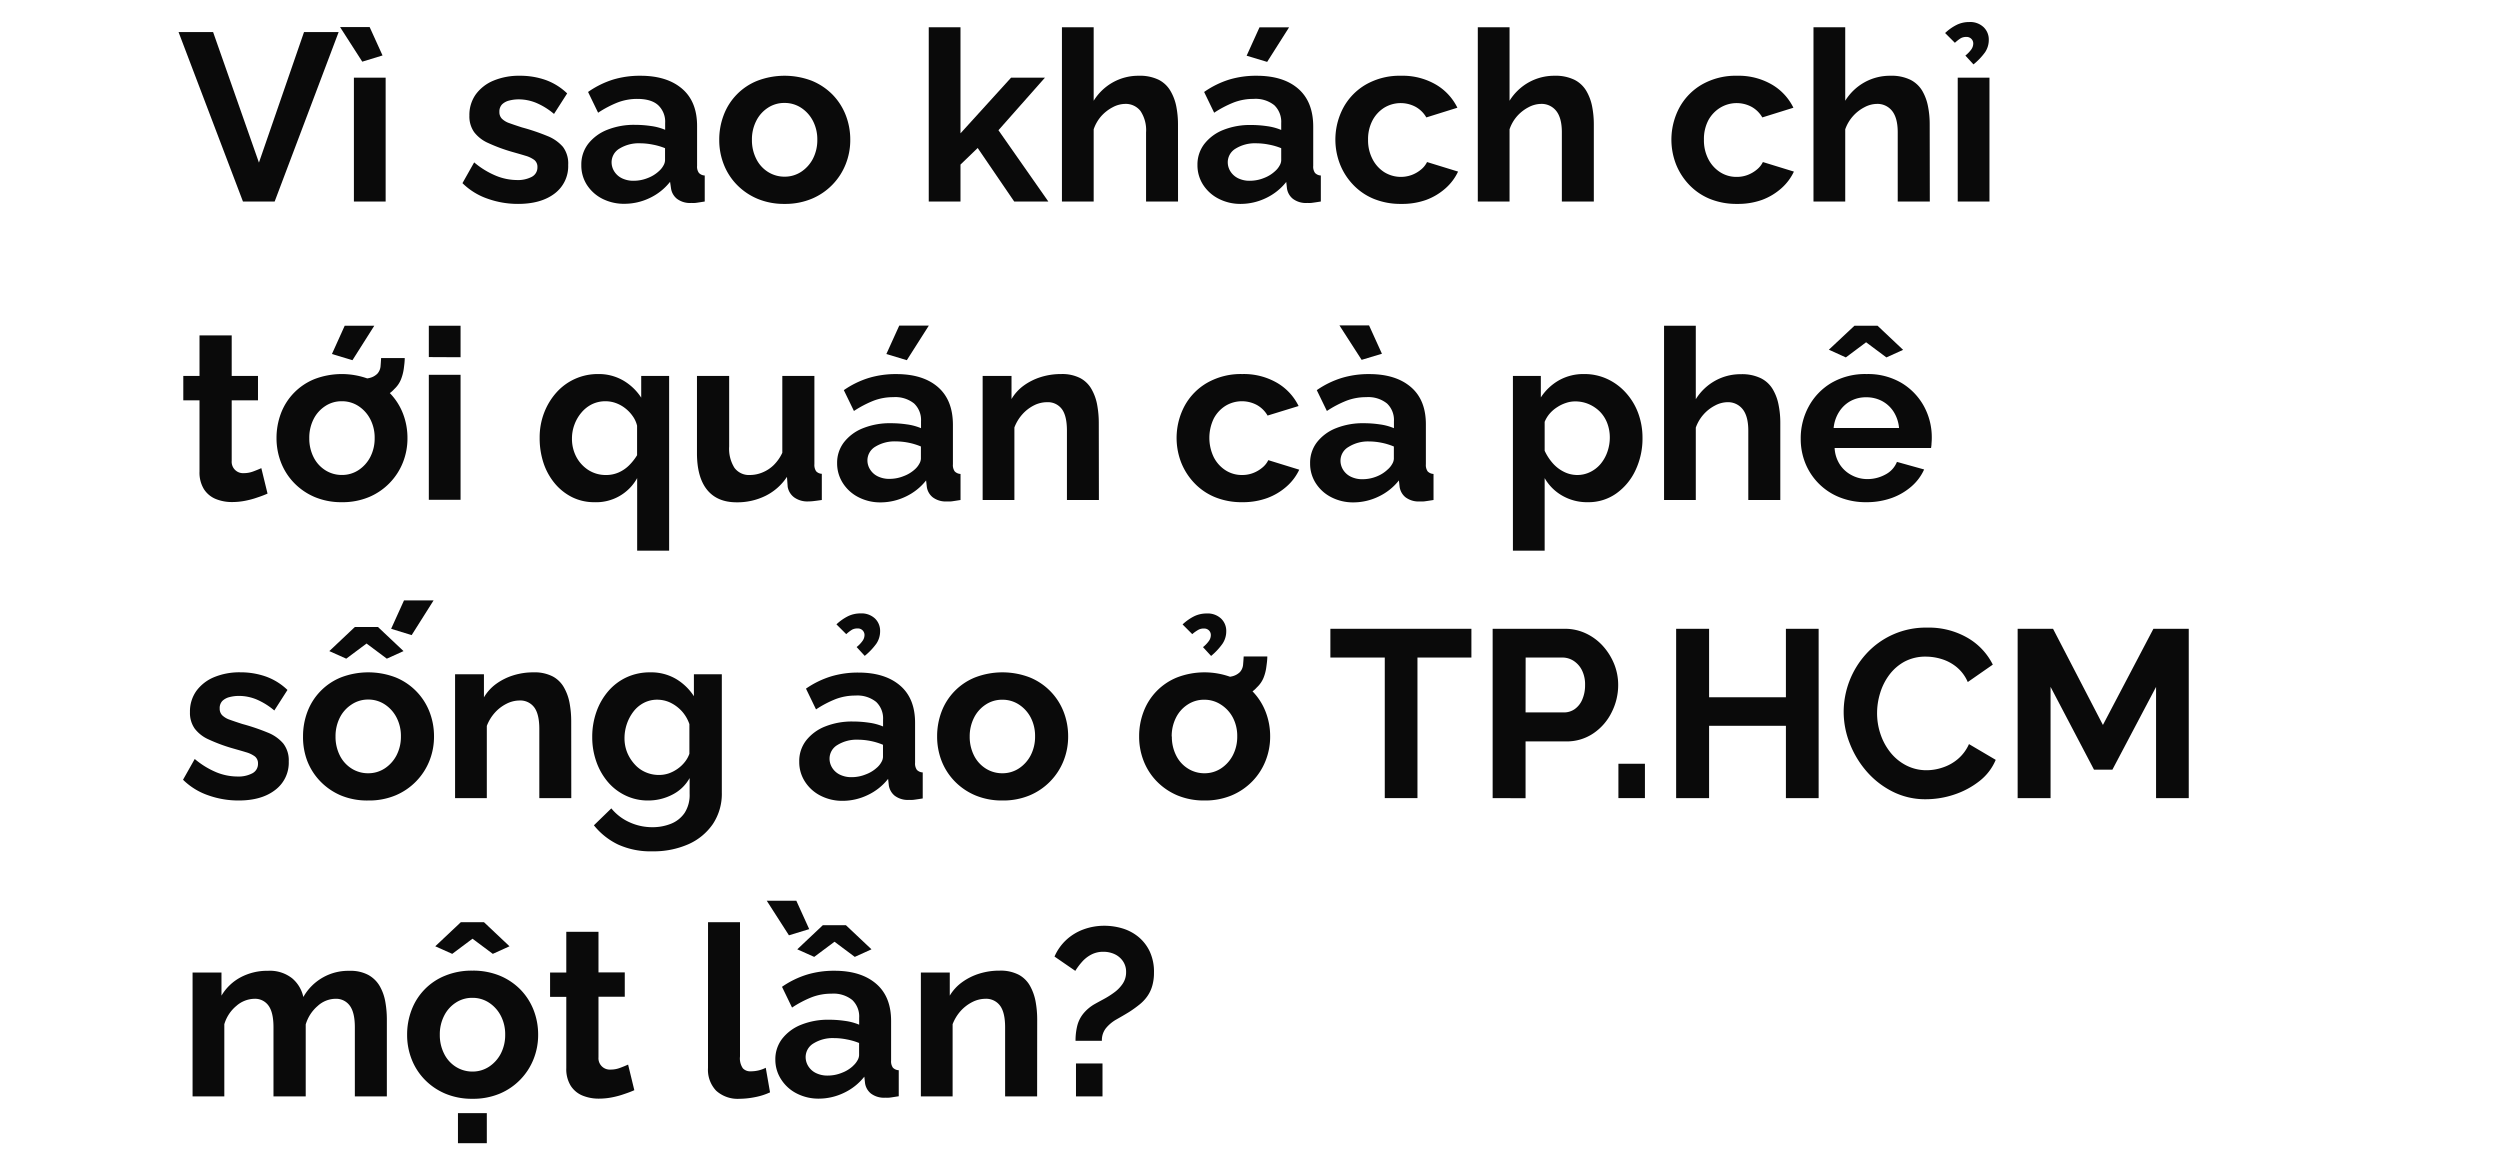<svg id="D_Title" xmlns="http://www.w3.org/2000/svg" viewBox="0 0 660 308"><title>Lifestyle</title><path d="M56.26,8.47l12.1,34.46L80.26,8.47H89.4L72.51,53.2H64.14l-17-44.73Z" fill="#0a0a0a"/><path d="M89.78,7.15h7.81l3.4,7.49-5.35,1.64ZM93.43,53.2V20.5h8.38V53.2Z" fill="#0a0a0a"/><path d="M136.77,53.83a23.68,23.68,0,0,1-8.09-1.39,17.51,17.51,0,0,1-6.59-4.09l3.09-5.48a21.77,21.77,0,0,0,5.73,3.52,14.81,14.81,0,0,0,5.55,1.14,7.86,7.86,0,0,0,3.94-.85,2.78,2.78,0,0,0,1.48-2.55,2.31,2.31,0,0,0-.82-1.9,7.31,7.31,0,0,0-2.36-1.12c-1-.31-2.28-.67-3.75-1.09a43.81,43.81,0,0,1-6.08-2.27,9.45,9.45,0,0,1-3.69-2.86,7.19,7.19,0,0,1-1.26-4.38,9.34,9.34,0,0,1,1.67-5.57,11,11,0,0,1,4.66-3.64,17.5,17.5,0,0,1,7-1.3A20.26,20.26,0,0,1,144,21.1a16,16,0,0,1,5.73,3.56l-3.47,5.42a18.22,18.22,0,0,0-4.72-2.93,12.22,12.22,0,0,0-4.6-.92,10,10,0,0,0-2.49.31,4.12,4.12,0,0,0-1.89,1,2.7,2.7,0,0,0-.72,2,2.46,2.46,0,0,0,.66,1.8,5.26,5.26,0,0,0,2,1.18c.91.33,2,.7,3.31,1.12a55.36,55.36,0,0,1,6.68,2.26,10.58,10.58,0,0,1,4.13,2.88A7.28,7.28,0,0,1,150,43.54a9,9,0,0,1-3.59,7.56Q142.83,53.83,136.77,53.83Z" fill="#0a0a0a"/><path d="M153.47,43.56A8.92,8.92,0,0,1,155.26,38a11.93,11.93,0,0,1,5-3.71,19,19,0,0,1,7.4-1.33,28.84,28.84,0,0,1,4.22.31,14.55,14.55,0,0,1,3.72,1V32.48a6,6,0,0,0-1.83-4.7q-1.81-1.66-5.48-1.67a14.44,14.44,0,0,0-5.23.94,28.38,28.38,0,0,0-5.16,2.71l-2.65-5.48A23.92,23.92,0,0,1,161.88,21a24.51,24.51,0,0,1,7.21-1q7,0,11,3.44t3.94,10V43.79a2.84,2.84,0,0,0,.48,1.86,2.25,2.25,0,0,0,1.54.68V53.2c-.76.12-1.44.23-2,.31a6.5,6.5,0,0,1-1.54.07,5.7,5.7,0,0,1-3.81-1.11,4.32,4.32,0,0,1-1.55-2.74L176.9,48a15,15,0,0,1-5.41,4.29,15.4,15.4,0,0,1-6.56,1.51A12.57,12.57,0,0,1,159,52.46a10.48,10.48,0,0,1-4.09-3.7A9.49,9.49,0,0,1,153.47,43.56ZM174,45.14a5.28,5.28,0,0,0,1.13-1.41,3,3,0,0,0,.44-1.36V39.12a17,17,0,0,0-3.28-.95,17.34,17.34,0,0,0-3.33-.34,9.67,9.67,0,0,0-5.39,1.38,4.19,4.19,0,0,0-2.11,3.65,4.51,4.51,0,0,0,.69,2.37,4.93,4.93,0,0,0,2,1.81,6.8,6.8,0,0,0,3.18.68A9.82,9.82,0,0,0,171,47,9,9,0,0,0,174,45.14Z" fill="#0a0a0a"/><path d="M207.14,53.83a18.11,18.11,0,0,1-7.21-1.37,16.54,16.54,0,0,1-5.45-3.74,16,16,0,0,1-3.43-5.39,17.51,17.51,0,0,1-1.17-6.39,18.16,18.16,0,0,1,1.17-6.54,15.69,15.69,0,0,1,8.85-9.06,20.17,20.17,0,0,1,14.46,0A16.47,16.47,0,0,1,219.81,25a16.22,16.22,0,0,1,3.46,5.39,17.75,17.75,0,0,1,1.2,6.54,17.12,17.12,0,0,1-1.2,6.39,16.43,16.43,0,0,1-8.91,9.13A18.16,18.16,0,0,1,207.14,53.83Zm-8.63-16.89a10.81,10.81,0,0,0,1.14,5,8.5,8.5,0,0,0,3.11,3.46,8.11,8.11,0,0,0,4.38,1.24,7.85,7.85,0,0,0,4.35-1.27,9.18,9.18,0,0,0,3.12-3.46,10.65,10.65,0,0,0,1.16-5,10.5,10.5,0,0,0-1.16-5,9.1,9.1,0,0,0-3.12-3.46,7.88,7.88,0,0,0-4.41-1.27,7.77,7.77,0,0,0-4.35,1.27,8.77,8.77,0,0,0-3.08,3.46A10.75,10.75,0,0,0,198.51,36.94Z" fill="#0a0a0a"/><path d="M267.75,53.2l-9.64-14.13-4.54,4.38V53.2h-8.38v-46h8.38v28L266.93,20.5h8.94L263.59,34.38,276.76,53.2Z" fill="#0a0a0a"/><path d="M311,53.2h-8.44V34.94a9.06,9.06,0,0,0-1.48-5.65A4.93,4.93,0,0,0,297,27.43a7.16,7.16,0,0,0-3.21.86,10.78,10.78,0,0,0-3.06,2.37,10.31,10.31,0,0,0-2,3.48V53.2h-8.38v-46h8.38V26.6a14,14,0,0,1,5.07-4.86A13.77,13.77,0,0,1,300.63,20a11.34,11.34,0,0,1,5.26,1.06A7.55,7.55,0,0,1,309,24a13,13,0,0,1,1.55,4.15,24.57,24.57,0,0,1,.44,4.64Z" fill="#0a0a0a"/><path d="M316.13,43.56a8.87,8.87,0,0,1,1.8-5.54,11.83,11.83,0,0,1,5-3.71A19,19,0,0,1,330.31,33a29,29,0,0,1,4.22.31,14.58,14.58,0,0,1,3.71,1V32.48a6.07,6.07,0,0,0-1.82-4.7,7.91,7.91,0,0,0-5.48-1.67,14.4,14.4,0,0,0-5.23.94,28.44,28.44,0,0,0-5.17,2.71l-2.65-5.48A24.05,24.05,0,0,1,324.54,21a24.51,24.51,0,0,1,7.21-1q7.06,0,11,3.44t3.94,10V43.79a2.85,2.85,0,0,0,.47,1.86,2.27,2.27,0,0,0,1.54.68V53.2c-.75.12-1.44.23-2.05.31a6.5,6.5,0,0,1-1.54.07,5.7,5.7,0,0,1-3.81-1.11,4.31,4.31,0,0,1-1.54-2.74l-.19-1.7a15,15,0,0,1-5.42,4.29,15.36,15.36,0,0,1-6.55,1.51,12.51,12.51,0,0,1-5.89-1.37,10.51,10.51,0,0,1-4.1-3.7A9.49,9.49,0,0,1,316.13,43.56Zm20.54,1.58a5.28,5.28,0,0,0,1.13-1.41,2.92,2.92,0,0,0,.44-1.36V39.12a16.85,16.85,0,0,0-3.27-.95,17.44,17.44,0,0,0-3.34-.34,9.67,9.67,0,0,0-5.39,1.38,4.19,4.19,0,0,0-2.11,3.65,4.51,4.51,0,0,0,.69,2.37,5,5,0,0,0,2,1.81,6.8,6.8,0,0,0,3.18.68,9.91,9.91,0,0,0,3.72-.74A9,9,0,0,0,336.67,45.14Zm-2.14-28.8-5.42-1.63,3.4-7.5h7.81Z" fill="#0a0a0a"/><path d="M369.93,53.83a18.63,18.63,0,0,1-7.27-1.34,15.73,15.73,0,0,1-5.45-3.74,16.65,16.65,0,0,1-3.47-5.45,17.93,17.93,0,0,1,.88-14.83,15.77,15.77,0,0,1,6-6.17,17.94,17.94,0,0,1,9.26-2.3,17.47,17.47,0,0,1,9.2,2.33,14.41,14.41,0,0,1,5.67,6.11L376.55,31a7.41,7.41,0,0,0-2.84-2.8,8.37,8.37,0,0,0-8.25.22,8.83,8.83,0,0,0-3.12,3.37,10.67,10.67,0,0,0-1.17,5.13A10.71,10.71,0,0,0,362.34,42a8.89,8.89,0,0,0,3.12,3.46,8.32,8.32,0,0,0,7.24.73,8.58,8.58,0,0,0,2.43-1.41,5.92,5.92,0,0,0,1.61-2l8.19,2.52a13.54,13.54,0,0,1-3.31,4.41,16.12,16.12,0,0,1-5.1,3.06A18.74,18.74,0,0,1,369.93,53.83Z" fill="#0a0a0a"/><path d="M420.77,53.2h-8.44V34.94q0-3.78-1.48-5.65a4.91,4.91,0,0,0-4.06-1.86,7.23,7.23,0,0,0-3.22.86,10.61,10.61,0,0,0-3.05,2.37,10.17,10.17,0,0,0-2,3.48V53.2h-8.38v-46h8.38V26.6a14,14,0,0,1,5.07-4.86A13.81,13.81,0,0,1,410.38,20a11.39,11.39,0,0,1,5.26,1.06A7.67,7.67,0,0,1,418.79,24a13,13,0,0,1,1.54,4.15,24.57,24.57,0,0,1,.44,4.64Z" fill="#0a0a0a"/><path d="M458.63,53.83a18.63,18.63,0,0,1-7.27-1.34,15.82,15.82,0,0,1-5.45-3.74,16.82,16.82,0,0,1-3.47-5.45,18,18,0,0,1,.89-14.83,15.75,15.75,0,0,1,6-6.17,17.94,17.94,0,0,1,9.26-2.3,17.44,17.44,0,0,1,9.2,2.33,14.41,14.41,0,0,1,5.67,6.11L465.25,31a7.41,7.41,0,0,0-2.84-2.8,8.37,8.37,0,0,0-8.25.22A8.83,8.83,0,0,0,451,31.75a10.67,10.67,0,0,0-1.16,5.13A10.71,10.71,0,0,0,451,42a8.89,8.89,0,0,0,3.12,3.46,7.91,7.91,0,0,0,4.35,1.24,8,8,0,0,0,2.9-.51,8.53,8.53,0,0,0,2.42-1.41,5.8,5.8,0,0,0,1.61-2l8.19,2.52a13.54,13.54,0,0,1-3.31,4.41,16.12,16.12,0,0,1-5.1,3.06A18.74,18.74,0,0,1,458.63,53.83Z" fill="#0a0a0a"/><path d="M509.47,53.2H501V34.94q0-3.78-1.48-5.65a4.91,4.91,0,0,0-4.06-1.86,7.16,7.16,0,0,0-3.21.86,10.51,10.51,0,0,0-3.06,2.37,10.33,10.33,0,0,0-2.05,3.48V53.2h-8.38v-46h8.38V26.6a14,14,0,0,1,5.07-4.86A13.81,13.81,0,0,1,499.08,20a11.39,11.39,0,0,1,5.26,1.06A7.67,7.67,0,0,1,507.49,24,13,13,0,0,1,509,28.13a23.78,23.78,0,0,1,.44,4.64Z" fill="#0a0a0a"/><path d="M516.09,11.3l-2.58-2.58a12.56,12.56,0,0,1,3.08-2.17,7.4,7.4,0,0,1,3.28-.73,5.12,5.12,0,0,1,3.81,1.36,4.5,4.5,0,0,1,1.36,3.3,5.83,5.83,0,0,1-1,3.34A16.66,16.66,0,0,1,521,17l-2.14-2.33a8.42,8.42,0,0,0,1.58-1.64,2.77,2.77,0,0,0,.5-1.51,1.71,1.71,0,0,0-.5-1.26,1.79,1.79,0,0,0-1.33-.51,2.92,2.92,0,0,0-1.48.35A11.13,11.13,0,0,0,516.09,11.3Zm.75,41.9V20.5h8.38V53.2Z" fill="#0a0a0a"/><path d="M70.63,130.31c-.76.34-1.63.68-2.62,1a22,22,0,0,1-3.21.88,17.91,17.91,0,0,1-3.5.35,11.24,11.24,0,0,1-4.35-.81,6.73,6.73,0,0,1-3.11-2.59,8.35,8.35,0,0,1-1.17-4.65V105.68H48.39V99.25h4.28V88.54h8.5V99.25h6.94v6.43H61.17v16a3,3,0,0,0,3.22,3.23,7,7,0,0,0,2.52-.47c.84-.31,1.53-.6,2.08-.85Z" fill="#0a0a0a"/><path d="M90.28,132.58a18.11,18.11,0,0,1-7.21-1.37,16.54,16.54,0,0,1-5.45-3.74,16.15,16.15,0,0,1-3.44-5.39A17.71,17.71,0,0,1,73,115.69a18.37,18.37,0,0,1,1.16-6.54A15.75,15.75,0,0,1,83,100.09a20.15,20.15,0,0,1,14.45,0,16.37,16.37,0,0,1,5.45,3.67,16.09,16.09,0,0,1,3.47,5.39,17.75,17.75,0,0,1,1.2,6.54,17.12,17.12,0,0,1-1.2,6.39,16.49,16.49,0,0,1-8.92,9.13A18.11,18.11,0,0,1,90.28,132.58Zm-8.63-16.89a10.93,10.93,0,0,0,1.13,5,8.59,8.59,0,0,0,3.12,3.46,8.06,8.06,0,0,0,4.38,1.24,7.85,7.85,0,0,0,4.35-1.27,9.18,9.18,0,0,0,3.12-3.46,10.65,10.65,0,0,0,1.16-5,10.5,10.5,0,0,0-1.16-5,9.1,9.1,0,0,0-3.12-3.46,7.88,7.88,0,0,0-4.41-1.27,7.77,7.77,0,0,0-4.35,1.27,8.87,8.87,0,0,0-3.09,3.46A10.87,10.87,0,0,0,81.65,115.69Zm11.4-20.6-5.42-1.63L91,86h7.81Zm.82,10.84.13-5.8a14.58,14.58,0,0,0,3.53-.34,4.38,4.38,0,0,0,2.07-1.11,3.36,3.36,0,0,0,.86-1.92c.06-.69.11-1.43.15-2.23h6.24c0,.92-.13,1.86-.25,2.8a12.17,12.17,0,0,1-.73,2.8,7,7,0,0,1-1.79,2.59,6.78,6.78,0,0,1-2.49,1.79A14.64,14.64,0,0,1,98,105.58,24.14,24.14,0,0,1,93.87,105.93Z" fill="#0a0a0a"/><path d="M113.21,94.27V86h8.38v8.31Zm0,37.68v-33h8.38v33Z" fill="#0a0a0a"/><path d="M156.87,132.58a13,13,0,0,1-5.8-1.31,14.27,14.27,0,0,1-4.6-3.64,16.6,16.6,0,0,1-3-5.46,20.74,20.74,0,0,1-1-6.6,18,18,0,0,1,1.17-6.57,17.35,17.35,0,0,1,3.24-5.36,14.58,14.58,0,0,1,11-4.89,12.86,12.86,0,0,1,6.67,1.71,14.11,14.11,0,0,1,4.73,4.52V99.25h7.37v46.12h-8.44V126.22A12.35,12.35,0,0,1,156.87,132.58ZM160,125.4a8.11,8.11,0,0,0,3.34-.68,9.22,9.22,0,0,0,2.71-1.84,14.46,14.46,0,0,0,2.14-2.7v-7.79a7.18,7.18,0,0,0-1.17-2.55,9.49,9.49,0,0,0-2-2.09,8.93,8.93,0,0,0-2.49-1.36,8,8,0,0,0-2.65-.46,8.06,8.06,0,0,0-3.62.8,8.68,8.68,0,0,0-2.77,2.2,10.5,10.5,0,0,0-1.83,3.15,10.38,10.38,0,0,0-.66,3.68,10.2,10.2,0,0,0,1.16,4.88,9.32,9.32,0,0,0,3.19,3.46A8.44,8.44,0,0,0,160,125.4Z" fill="#0a0a0a"/><path d="M184,119.72V99.25h8.5v18.61a9.5,9.5,0,0,0,1.39,5.64,4.76,4.76,0,0,0,4.09,1.9,8.64,8.64,0,0,0,3.25-.65,9.3,9.3,0,0,0,3-1.94,11.23,11.23,0,0,0,2.3-3.28V99.25H215v23.28a3,3,0,0,0,.45,1.87,2.13,2.13,0,0,0,1.51.68V132c-.84.12-1.55.22-2.11.28a12.78,12.78,0,0,1-1.55.1,5.93,5.93,0,0,1-3.62-1.06,4.39,4.39,0,0,1-1.73-2.81l-.19-2.62a14.46,14.46,0,0,1-5.64,5,16.8,16.8,0,0,1-7.65,1.72q-5.11,0-7.78-3.28T184,119.72Z" fill="#0a0a0a"/><path d="M221,122.31a8.87,8.87,0,0,1,1.8-5.54,11.83,11.83,0,0,1,5-3.71,19,19,0,0,1,7.41-1.33,29,29,0,0,1,4.22.31,14.66,14.66,0,0,1,3.72,1v-1.82a6,6,0,0,0-1.83-4.7,7.91,7.91,0,0,0-5.48-1.67,14.44,14.44,0,0,0-5.23.94,28.44,28.44,0,0,0-5.17,2.71L222.77,103a23.86,23.86,0,0,1,6.64-3.24,24.57,24.57,0,0,1,7.22-1q7.05,0,11,3.44t3.94,10v10.38a2.85,2.85,0,0,0,.47,1.86,2.27,2.27,0,0,0,1.54.68V132c-.75.12-1.44.23-2,.31a6.58,6.58,0,0,1-1.55.07,5.7,5.7,0,0,1-3.81-1.11,4.31,4.31,0,0,1-1.54-2.74l-.19-1.7a15,15,0,0,1-5.42,4.29,15.36,15.36,0,0,1-6.55,1.51,12.51,12.51,0,0,1-5.89-1.37,10.51,10.51,0,0,1-4.1-3.7A9.58,9.58,0,0,1,221,122.31Zm20.54,1.58a5.28,5.28,0,0,0,1.13-1.41,3,3,0,0,0,.45-1.36v-3.25a17.16,17.16,0,0,0-3.28-1,17.44,17.44,0,0,0-3.34-.34,9.69,9.69,0,0,0-5.39,1.38,4.21,4.21,0,0,0-2.11,3.65,4.44,4.44,0,0,0,.7,2.37,4.9,4.9,0,0,0,2,1.81,6.8,6.8,0,0,0,3.18.68,9.91,9.91,0,0,0,3.72-.74A9,9,0,0,0,241.54,123.89Zm-2.14-28.8L234,93.46l3.4-7.5h7.81Z" fill="#0a0a0a"/><path d="M290.11,132h-8.44V113.69c0-2.6-.45-4.51-1.35-5.71a4.58,4.58,0,0,0-3.88-1.8A7.7,7.7,0,0,0,273,107a10.38,10.38,0,0,0-3.09,2.37,11.19,11.19,0,0,0-2.11,3.48V132h-8.38V99.25h7.62v6.1a11.77,11.77,0,0,1,3.22-3.55,15.62,15.62,0,0,1,4.47-2.24,17.63,17.63,0,0,1,5.42-.81,10.43,10.43,0,0,1,5.07,1.09,7.43,7.43,0,0,1,3,3,13,13,0,0,1,1.45,4.14,26.09,26.09,0,0,1,.41,4.58Z" fill="#0a0a0a"/><path d="M328,132.58a18.63,18.63,0,0,1-7.27-1.34,15.82,15.82,0,0,1-5.45-3.74,16.82,16.82,0,0,1-3.47-5.45,18,18,0,0,1,.89-14.83,15.68,15.68,0,0,1,6-6.17,17.94,17.94,0,0,1,9.26-2.3,17.44,17.44,0,0,1,9.2,2.33,14.41,14.41,0,0,1,5.67,6.11l-8.19,2.52a7.41,7.41,0,0,0-2.84-2.8,8.37,8.37,0,0,0-8.25.22,8.83,8.83,0,0,0-3.12,3.37,11.79,11.79,0,0,0,0,10.2,8.89,8.89,0,0,0,3.12,3.46,7.91,7.91,0,0,0,4.35,1.24,8,8,0,0,0,2.9-.51,8.53,8.53,0,0,0,2.42-1.41,5.8,5.8,0,0,0,1.61-2L343,124a13.54,13.54,0,0,1-3.31,4.41,16.12,16.12,0,0,1-5.1,3.06A18.74,18.74,0,0,1,328,132.58Z" fill="#0a0a0a"/><path d="M345.87,122.31a8.86,8.86,0,0,1,1.79-5.54,11.93,11.93,0,0,1,5-3.71,19,19,0,0,1,7.4-1.33,28.94,28.94,0,0,1,4.22.31,14.55,14.55,0,0,1,3.72,1v-1.82a6,6,0,0,0-1.83-4.7,7.9,7.9,0,0,0-5.48-1.67,14.44,14.44,0,0,0-5.23.94,28.05,28.05,0,0,0-5.16,2.71L347.63,103a23.92,23.92,0,0,1,6.65-3.24,24.46,24.46,0,0,1,7.21-1q7,0,11,3.44t3.94,10v10.38a2.91,2.91,0,0,0,.47,1.86,2.29,2.29,0,0,0,1.55.68V132c-.76.12-1.44.23-2.05.31a6.58,6.58,0,0,1-1.55.07,5.72,5.72,0,0,1-3.81-1.11,4.35,4.35,0,0,1-1.54-2.74l-.19-1.7a14.94,14.94,0,0,1-5.42,4.29,15.32,15.32,0,0,1-6.55,1.51,12.54,12.54,0,0,1-5.89-1.37,10.48,10.48,0,0,1-4.09-3.7A9.49,9.49,0,0,1,345.87,122.31Zm7.74-36.41h7.82l3.4,7.49L359.47,95Zm12.79,38a5.52,5.52,0,0,0,1.14-1.41,3,3,0,0,0,.44-1.36v-3.25a17,17,0,0,0-3.28-1,17.36,17.36,0,0,0-3.34-.34A9.64,9.64,0,0,0,356,118a4.19,4.19,0,0,0-2.11,3.65,4.51,4.51,0,0,0,.69,2.37,4.9,4.9,0,0,0,2,1.81,6.8,6.8,0,0,0,3.18.68,9.87,9.87,0,0,0,3.72-.74A8.85,8.85,0,0,0,366.4,123.89Z" fill="#0a0a0a"/><path d="M419.2,132.58a13.1,13.1,0,0,1-6.81-1.75,12.41,12.41,0,0,1-4.6-4.61v19.15h-8.38V99.25h7.37v5.67a14,14,0,0,1,4.79-4.52,13.14,13.14,0,0,1,6.62-1.65,14.24,14.24,0,0,1,6.14,1.31,15.08,15.08,0,0,1,4.91,3.64,16.56,16.56,0,0,1,3.25,5.39,18.63,18.63,0,0,1,1.13,6.48,19.57,19.57,0,0,1-1.86,8.6,15.55,15.55,0,0,1-5.1,6.13A12.65,12.65,0,0,1,419.2,132.58Zm-2.84-7.18a7.67,7.67,0,0,0,3.5-.81,8.37,8.37,0,0,0,2.74-2.16,10.22,10.22,0,0,0,1.76-3.18,11.38,11.38,0,0,0,.63-3.74,10.55,10.55,0,0,0-.66-3.74,8.82,8.82,0,0,0-1.92-3.06,9.53,9.53,0,0,0-2.93-2,9,9,0,0,0-3.69-.74,7.54,7.54,0,0,0-2.36.4,9.68,9.68,0,0,0-2.36,1.14,8.89,8.89,0,0,0-1.95,1.68,8,8,0,0,0-1.33,2.18V119a13.69,13.69,0,0,0,2.11,3.26,9.58,9.58,0,0,0,3,2.31A7.82,7.82,0,0,0,416.36,125.4Z" fill="#0a0a0a"/><path d="M470,132h-8.45V113.69q0-3.78-1.48-5.65a4.9,4.9,0,0,0-4.06-1.86,7.16,7.16,0,0,0-3.21.86,10.49,10.49,0,0,0-5.11,5.85V132h-8.38V86h8.38v19.39a14.07,14.07,0,0,1,5.08-4.86,13.74,13.74,0,0,1,6.83-1.74,11.37,11.37,0,0,1,5.26,1.06,7.55,7.55,0,0,1,3.15,2.92,12.76,12.76,0,0,1,1.54,4.15,23.78,23.78,0,0,1,.45,4.64Z" fill="#0a0a0a"/><path d="M492.72,132.58a18.61,18.61,0,0,1-7.19-1.34,16.18,16.18,0,0,1-8.94-9,17.09,17.09,0,0,1-1.2-6.42,17.5,17.5,0,0,1,2.11-8.5,16.16,16.16,0,0,1,6-6.24,17.72,17.72,0,0,1,9.29-2.33,17.38,17.38,0,0,1,9.2,2.34,16.28,16.28,0,0,1,5.92,6.14,17.12,17.12,0,0,1,2.08,8.3,14.84,14.84,0,0,1-.07,1.53c0,.48-.08.88-.12,1.22H484.34a8.79,8.79,0,0,0,1.41,4.4,8.31,8.31,0,0,0,3.15,2.8,8.77,8.77,0,0,0,4.07,1,9.85,9.85,0,0,0,4.82-1.23,6.42,6.42,0,0,0,3-3.31l7.18,2a13,13,0,0,1-3.33,4.47,16.43,16.43,0,0,1-5.23,3.06A19.73,19.73,0,0,1,492.72,132.58Zm-9.9-40.26L489.57,86h6.11l6.74,6.36-4.41,2-5.36-4-5.35,4ZM484.08,113h17.27a9.57,9.57,0,0,0-1.42-4.28,8.26,8.26,0,0,0-3.06-2.84,8.83,8.83,0,0,0-4.22-1,8.49,8.49,0,0,0-4.12,1,8.33,8.33,0,0,0-3,2.84A9.57,9.57,0,0,0,484.08,113Z" fill="#0a0a0a"/><path d="M63,211.33a23.68,23.68,0,0,1-8.09-1.39,17.51,17.51,0,0,1-6.59-4.09l3.09-5.48a21.77,21.77,0,0,0,5.73,3.52A14.81,14.81,0,0,0,62.69,205a7.79,7.79,0,0,0,3.93-.85,2.77,2.77,0,0,0,1.49-2.55,2.31,2.31,0,0,0-.82-1.9,7.28,7.28,0,0,0-2.37-1.12c-1-.31-2.28-.67-3.75-1.09a44.11,44.11,0,0,1-6.07-2.27,9.45,9.45,0,0,1-3.69-2.86A7.19,7.19,0,0,1,50.15,188a9.34,9.34,0,0,1,1.67-5.57,11,11,0,0,1,4.66-3.64,17.5,17.5,0,0,1,7-1.3,20.16,20.16,0,0,1,6.67,1.1,16,16,0,0,1,5.74,3.56l-3.47,5.42a18.39,18.39,0,0,0-4.72-2.93,12.25,12.25,0,0,0-4.6-.92,10,10,0,0,0-2.49.31,4.12,4.12,0,0,0-1.89,1,2.7,2.7,0,0,0-.72,2,2.46,2.46,0,0,0,.66,1.8,5.26,5.26,0,0,0,2,1.18c.91.33,2,.7,3.31,1.12a55.36,55.36,0,0,1,6.68,2.26,10.47,10.47,0,0,1,4.12,2.88A7.22,7.22,0,0,1,76.23,201a9,9,0,0,1-3.59,7.56Q69.06,211.33,63,211.33Z" fill="#0a0a0a"/><path d="M97.21,211.33A18.11,18.11,0,0,1,90,210a16.54,16.54,0,0,1-5.45-3.74,16.15,16.15,0,0,1-3.44-5.39A17.71,17.71,0,0,1,80,194.44a18.37,18.37,0,0,1,1.16-6.54A15.77,15.77,0,0,1,90,178.84a20.17,20.17,0,0,1,14.46,0,16.09,16.09,0,0,1,8.92,9.06,17.75,17.75,0,0,1,1.2,6.54,17.12,17.12,0,0,1-1.2,6.39,16.49,16.49,0,0,1-8.92,9.13A18.11,18.11,0,0,1,97.21,211.33ZM86.94,171.89l6.74-6.36h6.11l6.74,6.36-4.41,2-5.35-4-5.36,4Zm1.64,22.55a10.93,10.93,0,0,0,1.13,5,8.59,8.59,0,0,0,3.12,3.46,8.06,8.06,0,0,0,4.38,1.24,7.88,7.88,0,0,0,4.35-1.27,9.18,9.18,0,0,0,3.12-3.46,10.65,10.65,0,0,0,1.16-5,10.5,10.5,0,0,0-1.16-5,9.1,9.1,0,0,0-3.12-3.46,7.9,7.9,0,0,0-4.41-1.27A7.77,7.77,0,0,0,92.8,186a8.87,8.87,0,0,0-3.09,3.46A10.87,10.87,0,0,0,88.58,194.44Zm20.1-26.77L103.26,166l3.4-7.5h7.81Z" fill="#0a0a0a"/><path d="M150.82,210.7h-8.44V192.44c0-2.6-.45-4.51-1.35-5.71a4.58,4.58,0,0,0-3.88-1.8,7.7,7.7,0,0,0-3.43.86,10.38,10.38,0,0,0-3.09,2.37,11.19,11.19,0,0,0-2.11,3.48V210.7h-8.38V178h7.62v6.1a11.77,11.77,0,0,1,3.22-3.55,15.62,15.62,0,0,1,4.47-2.24,17.63,17.63,0,0,1,5.42-.81,10.43,10.43,0,0,1,5.07,1.09,7.43,7.43,0,0,1,3,3,13,13,0,0,1,1.45,4.14,26.09,26.09,0,0,1,.41,4.58Z" fill="#0a0a0a"/><path d="M171.11,211.33a13.56,13.56,0,0,1-6-1.33,14,14,0,0,1-4.69-3.63,16.92,16.92,0,0,1-3-5.33,19.25,19.25,0,0,1-1.07-6.44,19.65,19.65,0,0,1,1.11-6.69,17,17,0,0,1,3.14-5.46,14.38,14.38,0,0,1,4.86-3.66,14.61,14.61,0,0,1,6.2-1.29,13,13,0,0,1,6.74,1.7,14.32,14.32,0,0,1,4.79,4.6V178h7.37v31.23a14.38,14.38,0,0,1-2.39,8.35,15.34,15.34,0,0,1-6.49,5.32,22.8,22.8,0,0,1-9.45,1.85,20.65,20.65,0,0,1-9.07-1.8,18.39,18.39,0,0,1-6.37-5.07l4.6-4.47a13.11,13.11,0,0,0,4.76,3.65,14.37,14.37,0,0,0,6.08,1.32,13,13,0,0,0,4.91-.91,7.88,7.88,0,0,0,3.59-2.85,8.72,8.72,0,0,0,1.33-5.06v-4.15a10.74,10.74,0,0,1-4.57,4.38A13.76,13.76,0,0,1,171.11,211.33Zm2.83-6.74a8,8,0,0,0,2.68-.44,9.54,9.54,0,0,0,2.3-1.21,9,9,0,0,0,1.89-1.8A7.45,7.45,0,0,0,182,199v-7.83a9.85,9.85,0,0,0-2-3.42,10.1,10.1,0,0,0-3-2.24,8.06,8.06,0,0,0-3.5-.79,7.55,7.55,0,0,0-3.5.82,8.22,8.22,0,0,0-2.74,2.28,11.37,11.37,0,0,0-1.76,3.28,11.64,11.64,0,0,0-.63,3.79,10,10,0,0,0,.72,3.8,10.62,10.62,0,0,0,2,3.13,8.17,8.17,0,0,0,2.93,2.08A8.74,8.74,0,0,0,173.94,204.59Z" fill="#0a0a0a"/><path d="M211,201.06a8.86,8.86,0,0,1,1.79-5.54,11.93,11.93,0,0,1,5-3.71,19,19,0,0,1,7.4-1.33,28.94,28.94,0,0,1,4.22.31,14.55,14.55,0,0,1,3.72,1V190a6,6,0,0,0-1.83-4.7,7.9,7.9,0,0,0-5.48-1.67,14.44,14.44,0,0,0-5.23.94,28.05,28.05,0,0,0-5.16,2.71l-2.65-5.48a23.92,23.92,0,0,1,6.65-3.24,24.46,24.46,0,0,1,7.21-1q7,0,11,3.44t3.94,10v10.38a2.91,2.91,0,0,0,.47,1.86,2.29,2.29,0,0,0,1.55.68v6.87c-.76.12-1.44.23-2.05.31a6.58,6.58,0,0,1-1.55.07,5.72,5.72,0,0,1-3.81-1.11,4.35,4.35,0,0,1-1.54-2.74l-.19-1.7a14.94,14.94,0,0,1-5.42,4.29,15.32,15.32,0,0,1-6.55,1.51,12.54,12.54,0,0,1-5.89-1.37,10.48,10.48,0,0,1-4.09-3.7A9.49,9.49,0,0,1,211,201.06Zm20.53,1.58a5.52,5.52,0,0,0,1.14-1.41,3,3,0,0,0,.44-1.36v-3.25a17,17,0,0,0-3.28-1,17.36,17.36,0,0,0-3.34-.34,9.64,9.64,0,0,0-5.38,1.38,4.19,4.19,0,0,0-2.11,3.65,4.51,4.51,0,0,0,.69,2.37,4.9,4.9,0,0,0,2,1.81,6.8,6.8,0,0,0,3.18.68,9.87,9.87,0,0,0,3.72-.74A8.85,8.85,0,0,0,231.52,202.64Zm-8.12-35.22-2.59-2.59a12.87,12.87,0,0,1,3.09-2.17,7.53,7.53,0,0,1,3.28-.72,5.18,5.18,0,0,1,3.81,1.35,4.51,4.51,0,0,1,1.35,3.31,5.85,5.85,0,0,1-1,3.34,17,17,0,0,1-3.06,3.21l-2.14-2.33a7.79,7.79,0,0,0,1.57-1.64,2.68,2.68,0,0,0,.51-1.51,1.71,1.71,0,0,0-.51-1.26,1.75,1.75,0,0,0-1.32-.5,2.92,2.92,0,0,0-1.48.34A10.57,10.57,0,0,0,223.4,167.42Z" fill="#0a0a0a"/><path d="M264.66,211.33a18.11,18.11,0,0,1-7.21-1.37,16.54,16.54,0,0,1-5.45-3.74,16.15,16.15,0,0,1-3.44-5.39,17.71,17.71,0,0,1-1.16-6.39,18.37,18.37,0,0,1,1.16-6.54,15.75,15.75,0,0,1,8.86-9.06,20.15,20.15,0,0,1,14.45,0,16.09,16.09,0,0,1,8.92,9.06,17.75,17.75,0,0,1,1.2,6.54,17.12,17.12,0,0,1-1.2,6.39,16.49,16.49,0,0,1-8.92,9.13A18.11,18.11,0,0,1,264.66,211.33ZM256,194.44a10.93,10.93,0,0,0,1.13,5,8.59,8.59,0,0,0,3.12,3.46,8.06,8.06,0,0,0,4.38,1.24,7.85,7.85,0,0,0,4.35-1.27,9.18,9.18,0,0,0,3.12-3.46,10.65,10.65,0,0,0,1.16-5,10.5,10.5,0,0,0-1.16-5A9.1,9.1,0,0,0,269,186a7.88,7.88,0,0,0-4.41-1.27,7.77,7.77,0,0,0-4.35,1.27,8.87,8.87,0,0,0-3.09,3.46A10.87,10.87,0,0,0,256,194.44Z" fill="#0a0a0a"/><path d="M318,211.33a18.16,18.16,0,0,1-7.22-1.37,16.64,16.64,0,0,1-5.45-3.74,16.13,16.13,0,0,1-3.43-5.39,17.51,17.51,0,0,1-1.17-6.39,18.16,18.16,0,0,1,1.17-6.54,15.69,15.69,0,0,1,8.85-9.06,20.17,20.17,0,0,1,14.46,0,16.37,16.37,0,0,1,5.45,3.67,16.07,16.07,0,0,1,3.46,5.39,17.75,17.75,0,0,1,1.2,6.54,17.12,17.12,0,0,1-1.2,6.39,16.37,16.37,0,0,1-3.46,5.39,16.54,16.54,0,0,1-5.45,3.74A18.14,18.14,0,0,1,318,211.33Zm-8.63-16.89a10.8,10.8,0,0,0,1.13,5,8.45,8.45,0,0,0,3.12,3.46,8.06,8.06,0,0,0,4.38,1.24,7.85,7.85,0,0,0,4.34-1.27,9.18,9.18,0,0,0,3.12-3.46,10.53,10.53,0,0,0,1.17-5,10.39,10.39,0,0,0-1.17-5A9.1,9.1,0,0,0,322.3,186a7.88,7.88,0,0,0-4.41-1.27,7.76,7.76,0,0,0-4.34,1.27,8.72,8.72,0,0,0-3.09,3.46A10.74,10.74,0,0,0,309.33,194.44Zm5.41-27-2.58-2.59a12.87,12.87,0,0,1,3.09-2.17,7.49,7.49,0,0,1,3.27-.72,5.15,5.15,0,0,1,3.81,1.35,4.48,4.48,0,0,1,1.36,3.31,5.86,5.86,0,0,1-1,3.34,16.86,16.86,0,0,1-3,3.21l-2.14-2.33a8.06,8.06,0,0,0,1.57-1.64,2.67,2.67,0,0,0,.5-1.51,1.7,1.7,0,0,0-.5-1.26,1.78,1.78,0,0,0-1.32-.5,2.92,2.92,0,0,0-1.48.34A10.56,10.56,0,0,0,314.74,167.42Zm6.81,17.26.12-5.8a14.53,14.53,0,0,0,3.53-.34,4.41,4.41,0,0,0,2.08-1.11,3.34,3.34,0,0,0,.85-1.92c.06-.69.12-1.43.16-2.23h6.24c0,.92-.13,1.86-.26,2.8a11.66,11.66,0,0,1-.72,2.8,7.16,7.16,0,0,1-1.8,2.59,6.69,6.69,0,0,1-2.49,1.79,14.51,14.51,0,0,1-3.59,1.07A24,24,0,0,1,321.55,184.68Z" fill="#0a0a0a"/><path d="M388.45,173.59H374.21V210.7h-8.63V173.59H351.22V166h37.23Z" fill="#0a0a0a"/><path d="M394.06,210.7V166h19a12.94,12.94,0,0,1,5.7,1.26,14.13,14.13,0,0,1,4.51,3.4,16.16,16.16,0,0,1,2.93,4.79,14.75,14.75,0,0,1,1,5.42,15.84,15.84,0,0,1-1.71,7.15,14.29,14.29,0,0,1-4.82,5.57,12.48,12.48,0,0,1-7.27,2.14H402.75v15Zm8.69-22.62h10.08a4.92,4.92,0,0,0,2.9-.88,5.86,5.86,0,0,0,2-2.55,9.35,9.35,0,0,0,.73-3.81,8.29,8.29,0,0,0-.85-3.94,6.31,6.31,0,0,0-2.21-2.46,5.46,5.46,0,0,0-2.93-.85h-9.7Z" fill="#0a0a0a"/><path d="M427.26,210.7v-9.07h7v9.07Z" fill="#0a0a0a"/><path d="M480.12,166V210.7h-8.64V191.61H451.2V210.7h-8.7V166h8.7v18.08h20.28V166Z" fill="#0a0a0a"/><path d="M486.73,188a22.82,22.82,0,0,1,5.83-15.25,21.23,21.23,0,0,1,16.22-7.06,20.4,20.4,0,0,1,10.68,2.71,16.85,16.85,0,0,1,6.64,7.06l-6.61,4.6a10.43,10.43,0,0,0-3-4,11.61,11.61,0,0,0-3.94-2.08,14.19,14.19,0,0,0-4.06-.63,11.71,11.71,0,0,0-5.7,1.32,12.44,12.44,0,0,0-4,3.47,15.44,15.44,0,0,0-2.42,4.79,17.87,17.87,0,0,0-.82,5.35,17.2,17.2,0,0,0,.94,5.64,15.67,15.67,0,0,0,2.68,4.85,12.82,12.82,0,0,0,4.16,3.34,11.6,11.6,0,0,0,5.32,1.23,13.25,13.25,0,0,0,4.16-.7,11.89,11.89,0,0,0,4-2.2,11,11,0,0,0,3-4l7.06,4.16a13.87,13.87,0,0,1-4.38,5.67,21.84,21.84,0,0,1-6.68,3.53A23.58,23.58,0,0,1,508.4,211a19.11,19.11,0,0,1-8.72-2,22.38,22.38,0,0,1-6.84-5.29,25,25,0,0,1-4.5-7.44A22.64,22.64,0,0,1,486.73,188Z" fill="#0a0a0a"/><path d="M569.2,210.7V181.34L557.67,203.2h-4.85l-11.47-21.86V210.7h-8.69V166H542l13.17,25.39L568.5,166h9.33V210.7Z" fill="#0a0a0a"/><path d="M102.13,289.45H93.68V271.19c0-2.6-.45-4.51-1.35-5.71a4.44,4.44,0,0,0-3.75-1.8,7.07,7.07,0,0,0-4.72,1.9,10.23,10.23,0,0,0-3.15,4.87v19H72.2V271.19c0-2.6-.44-4.51-1.32-5.71a4.34,4.34,0,0,0-3.72-1.8,7.44,7.44,0,0,0-4.73,1.85,9.93,9.93,0,0,0-3.21,4.86v19.06H50.84v-32.7h7.63v6.1A12.94,12.94,0,0,1,63.54,258a15,15,0,0,1,7.21-1.71,9.47,9.47,0,0,1,6.4,2,8.9,8.9,0,0,1,2.93,4.92,13.61,13.61,0,0,1,12.22-6.91,9.9,9.9,0,0,1,4.94,1.09,7.89,7.89,0,0,1,3,2.93,12.66,12.66,0,0,1,1.48,4.14,26.51,26.51,0,0,1,.41,4.61Z" fill="#0a0a0a"/><path d="M124.74,290.08a18.11,18.11,0,0,1-7.21-1.37,16.54,16.54,0,0,1-5.45-3.74,16,16,0,0,1-3.43-5.39,17.51,17.51,0,0,1-1.17-6.39,18.16,18.16,0,0,1,1.17-6.54,15.69,15.69,0,0,1,8.85-9.06,18.34,18.34,0,0,1,7.18-1.34,18.53,18.53,0,0,1,7.28,1.34,16.47,16.47,0,0,1,5.45,3.67,16.22,16.22,0,0,1,3.46,5.39,17.75,17.75,0,0,1,1.2,6.54,17.12,17.12,0,0,1-1.2,6.39,16.43,16.43,0,0,1-8.91,9.13A18.19,18.19,0,0,1,124.74,290.08Zm-9.83-40.26,6.75-6.36h6.11l6.74,6.36-4.41,2-5.36-4-5.35,4Zm1.2,23.37a10.81,10.81,0,0,0,1.14,5,8.5,8.5,0,0,0,3.11,3.46,8.11,8.11,0,0,0,4.38,1.24,7.85,7.85,0,0,0,4.35-1.27,9.18,9.18,0,0,0,3.12-3.46,10.65,10.65,0,0,0,1.16-5,10.5,10.5,0,0,0-1.16-5,9.1,9.1,0,0,0-3.12-3.46,7.88,7.88,0,0,0-4.41-1.27,7.77,7.77,0,0,0-4.35,1.27,8.77,8.77,0,0,0-3.08,3.46A10.75,10.75,0,0,0,116.11,273.19Zm4.79,28.61v-7.94h7.62v7.94Z" fill="#0a0a0a"/><path d="M167.46,287.81c-.76.34-1.63.68-2.62,1a22,22,0,0,1-3.21.88,17.91,17.91,0,0,1-3.5.35,11.24,11.24,0,0,1-4.35-.81,6.73,6.73,0,0,1-3.11-2.59A8.35,8.35,0,0,1,149.5,282V263.18h-4.28v-6.43h4.28V246H158v10.71h6.94v6.43H158v16a3,3,0,0,0,3.22,3.23,7,7,0,0,0,2.52-.47c.84-.31,1.53-.6,2.08-.85Z" fill="#0a0a0a"/><path d="M186.92,243.46h8.44v35.46a4.6,4.6,0,0,0,.76,3.12,2.63,2.63,0,0,0,2,.79,9.1,9.1,0,0,0,2.18-.25,8.16,8.16,0,0,0,1.86-.69l1.13,6.49a16.89,16.89,0,0,1-3.94,1.26,21.68,21.68,0,0,1-4.12.44,8.46,8.46,0,0,1-6.15-2.12,8,8,0,0,1-2.17-6Z" fill="#0a0a0a"/><path d="M202.42,237.79h7.81l3.4,7.5-5.35,1.63Zm2.27,42a8.86,8.86,0,0,1,1.79-5.54,11.93,11.93,0,0,1,5-3.71,19,19,0,0,1,7.4-1.33,28.94,28.94,0,0,1,4.22.31,14.55,14.55,0,0,1,3.72,1v-1.82A6,6,0,0,0,225,264a7.9,7.9,0,0,0-5.48-1.67,14.44,14.44,0,0,0-5.23.94A28.05,28.05,0,0,0,209.1,266l-2.65-5.48a23.92,23.92,0,0,1,6.65-3.24,24.46,24.46,0,0,1,7.21-1q7,0,11,3.44t3.94,10V280a2.91,2.91,0,0,0,.47,1.86,2.29,2.29,0,0,0,1.55.68v6.87c-.76.12-1.44.23-2,.31a6.52,6.52,0,0,1-1.54.07,5.73,5.73,0,0,1-3.82-1.11,4.35,4.35,0,0,1-1.54-2.74l-.19-1.7a14.94,14.94,0,0,1-5.42,4.29,15.32,15.32,0,0,1-6.55,1.51,12.54,12.54,0,0,1-5.89-1.37,10.48,10.48,0,0,1-4.09-3.7A9.49,9.49,0,0,1,204.69,279.81Zm5.79-29.17,6.74-6.36h6.11l6.74,6.36-4.41,2-5.35-4-5.36,4Zm14.74,30.75a5.52,5.52,0,0,0,1.14-1.41,3,3,0,0,0,.44-1.36v-3.25a17,17,0,0,0-3.28-.95,17.36,17.36,0,0,0-3.34-.34,9.64,9.64,0,0,0-5.38,1.38,4.19,4.19,0,0,0-2.11,3.65,4.51,4.51,0,0,0,.69,2.37,4.9,4.9,0,0,0,2,1.81,6.83,6.83,0,0,0,3.18.68,9.87,9.87,0,0,0,3.72-.74A8.85,8.85,0,0,0,225.22,281.39Z" fill="#0a0a0a"/><path d="M273.8,289.45h-8.45V271.19c0-2.6-.45-4.51-1.35-5.71a4.56,4.56,0,0,0-3.88-1.8,7.73,7.73,0,0,0-3.43.86,10.63,10.63,0,0,0-3.09,2.37,11.38,11.38,0,0,0-2.11,3.48v19.06h-8.38v-32.7h7.63v6.1A11.87,11.87,0,0,1,254,259.3a15.62,15.62,0,0,1,4.47-2.24,17.63,17.63,0,0,1,5.42-.81,10.41,10.41,0,0,1,5.07,1.09,7.45,7.45,0,0,1,3,3,13.46,13.46,0,0,1,1.45,4.14,26.09,26.09,0,0,1,.41,4.58Z" fill="#0a0a0a"/><path d="M283.94,274.77a16.32,16.32,0,0,1,.41-3.77,8.34,8.34,0,0,1,1.54-3.27,10.71,10.71,0,0,1,3.15-2.68c.67-.38,1.47-.81,2.39-1.31a22.41,22.41,0,0,0,2.71-1.72,9.23,9.23,0,0,0,2.24-2.3,5.35,5.35,0,0,0,.91-3.09,4.91,4.91,0,0,0-.85-2.9,5.4,5.4,0,0,0-2.2-1.84,7,7,0,0,0-2.93-.62,6.75,6.75,0,0,0-3.25.76,8.44,8.44,0,0,0-2.45,1.95,16.62,16.62,0,0,0-1.73,2.33l-5.49-3.78a13.18,13.18,0,0,1,3.12-4.41,13.6,13.6,0,0,1,4.57-2.77,15.82,15.82,0,0,1,5.48-.95,16.61,16.61,0,0,1,4.73.69,12.14,12.14,0,0,1,4.22,2.22,11.15,11.15,0,0,1,3,3.84,12.64,12.64,0,0,1,1.14,5.63,12.24,12.24,0,0,1-.45,3.46A9,9,0,0,1,302.9,263a10.59,10.59,0,0,1-2.14,2.25,31.84,31.84,0,0,1-2.71,1.94c-1.09.67-2.2,1.31-3.31,1.94A9.83,9.83,0,0,0,292,271.4a5.08,5.08,0,0,0-1.1,3.37Zm.12,14.68v-8.7h7v8.7Z" fill="#0a0a0a"/></svg>